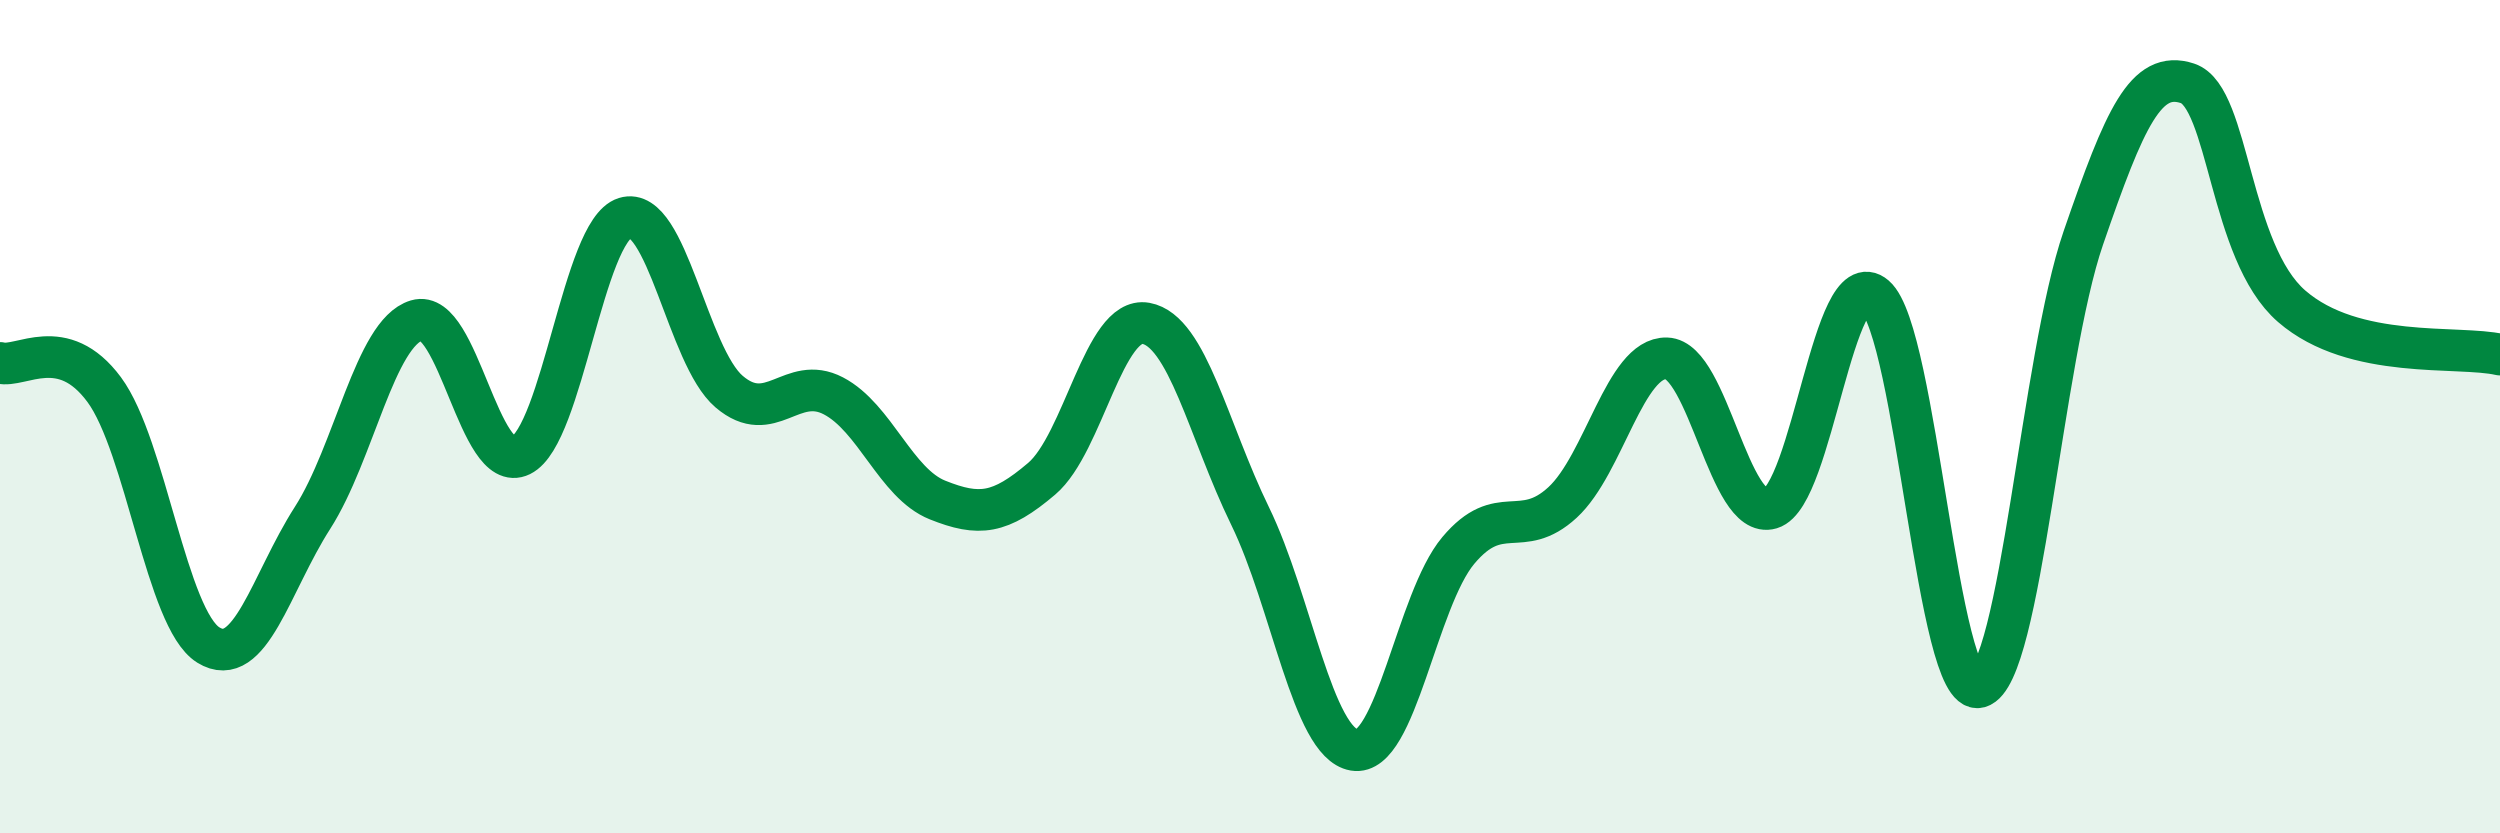 
    <svg width="60" height="20" viewBox="0 0 60 20" xmlns="http://www.w3.org/2000/svg">
      <path
        d="M 0,8.71 C 0.5,8.84 1.5,8 2.5,9.35 C 3.5,10.7 4,14.86 5,15.48 C 6,16.1 6.5,13.99 7.5,12.43 C 8.5,10.87 9,7.99 10,7.69 C 11,7.39 11.5,11.42 12.5,10.93 C 13.5,10.44 14,5.54 15,5.23 C 16,4.92 16.5,8.55 17.5,9.4 C 18.5,10.25 19,8.98 20,9.5 C 21,10.02 21.5,11.6 22.5,12 C 23.5,12.4 24,12.34 25,11.49 C 26,10.64 26.5,7.58 27.5,7.76 C 28.5,7.94 29,10.33 30,12.38 C 31,14.43 31.5,17.83 32.5,18 C 33.5,18.17 34,14.4 35,13.21 C 36,12.02 36.5,12.98 37.5,12.06 C 38.5,11.14 39,8.57 40,8.6 C 41,8.63 41.5,12.5 42.5,12.2 C 43.5,11.9 44,6.25 45,7.11 C 46,7.97 46.5,16.77 47.5,16.49 C 48.5,16.21 49,8.61 50,5.71 C 51,2.81 51.5,1.67 52.5,2 C 53.5,2.33 53.5,6.05 55,7.35 C 56.5,8.65 59,8.28 60,8.51L60 20L0 20Z"
        fill="#008740"
        opacity="0.1"
        stroke-linecap="round"
        stroke-linejoin="round"
      />
      <path
        d="M 0,8.71 C 0.5,8.84 1.5,8 2.5,9.35 C 3.5,10.7 4,14.86 5,15.48 C 6,16.1 6.5,13.99 7.5,12.43 C 8.5,10.87 9,7.99 10,7.69 C 11,7.39 11.5,11.42 12.5,10.93 C 13.5,10.44 14,5.54 15,5.23 C 16,4.92 16.5,8.55 17.5,9.4 C 18.5,10.25 19,8.98 20,9.5 C 21,10.02 21.5,11.6 22.5,12 C 23.5,12.4 24,12.34 25,11.49 C 26,10.64 26.5,7.58 27.5,7.76 C 28.5,7.94 29,10.33 30,12.38 C 31,14.43 31.5,17.83 32.5,18 C 33.5,18.17 34,14.4 35,13.21 C 36,12.02 36.5,12.98 37.5,12.06 C 38.5,11.14 39,8.57 40,8.6 C 41,8.63 41.5,12.5 42.5,12.2 C 43.5,11.9 44,6.25 45,7.11 C 46,7.97 46.5,16.77 47.5,16.49 C 48.5,16.21 49,8.61 50,5.71 C 51,2.81 51.5,1.67 52.5,2 C 53.5,2.33 53.5,6.05 55,7.35 C 56.5,8.65 59,8.28 60,8.51"
        stroke="#008740"
        stroke-width="1"
        fill="none"
        stroke-linecap="round"
        stroke-linejoin="round"
      />
    </svg>
  